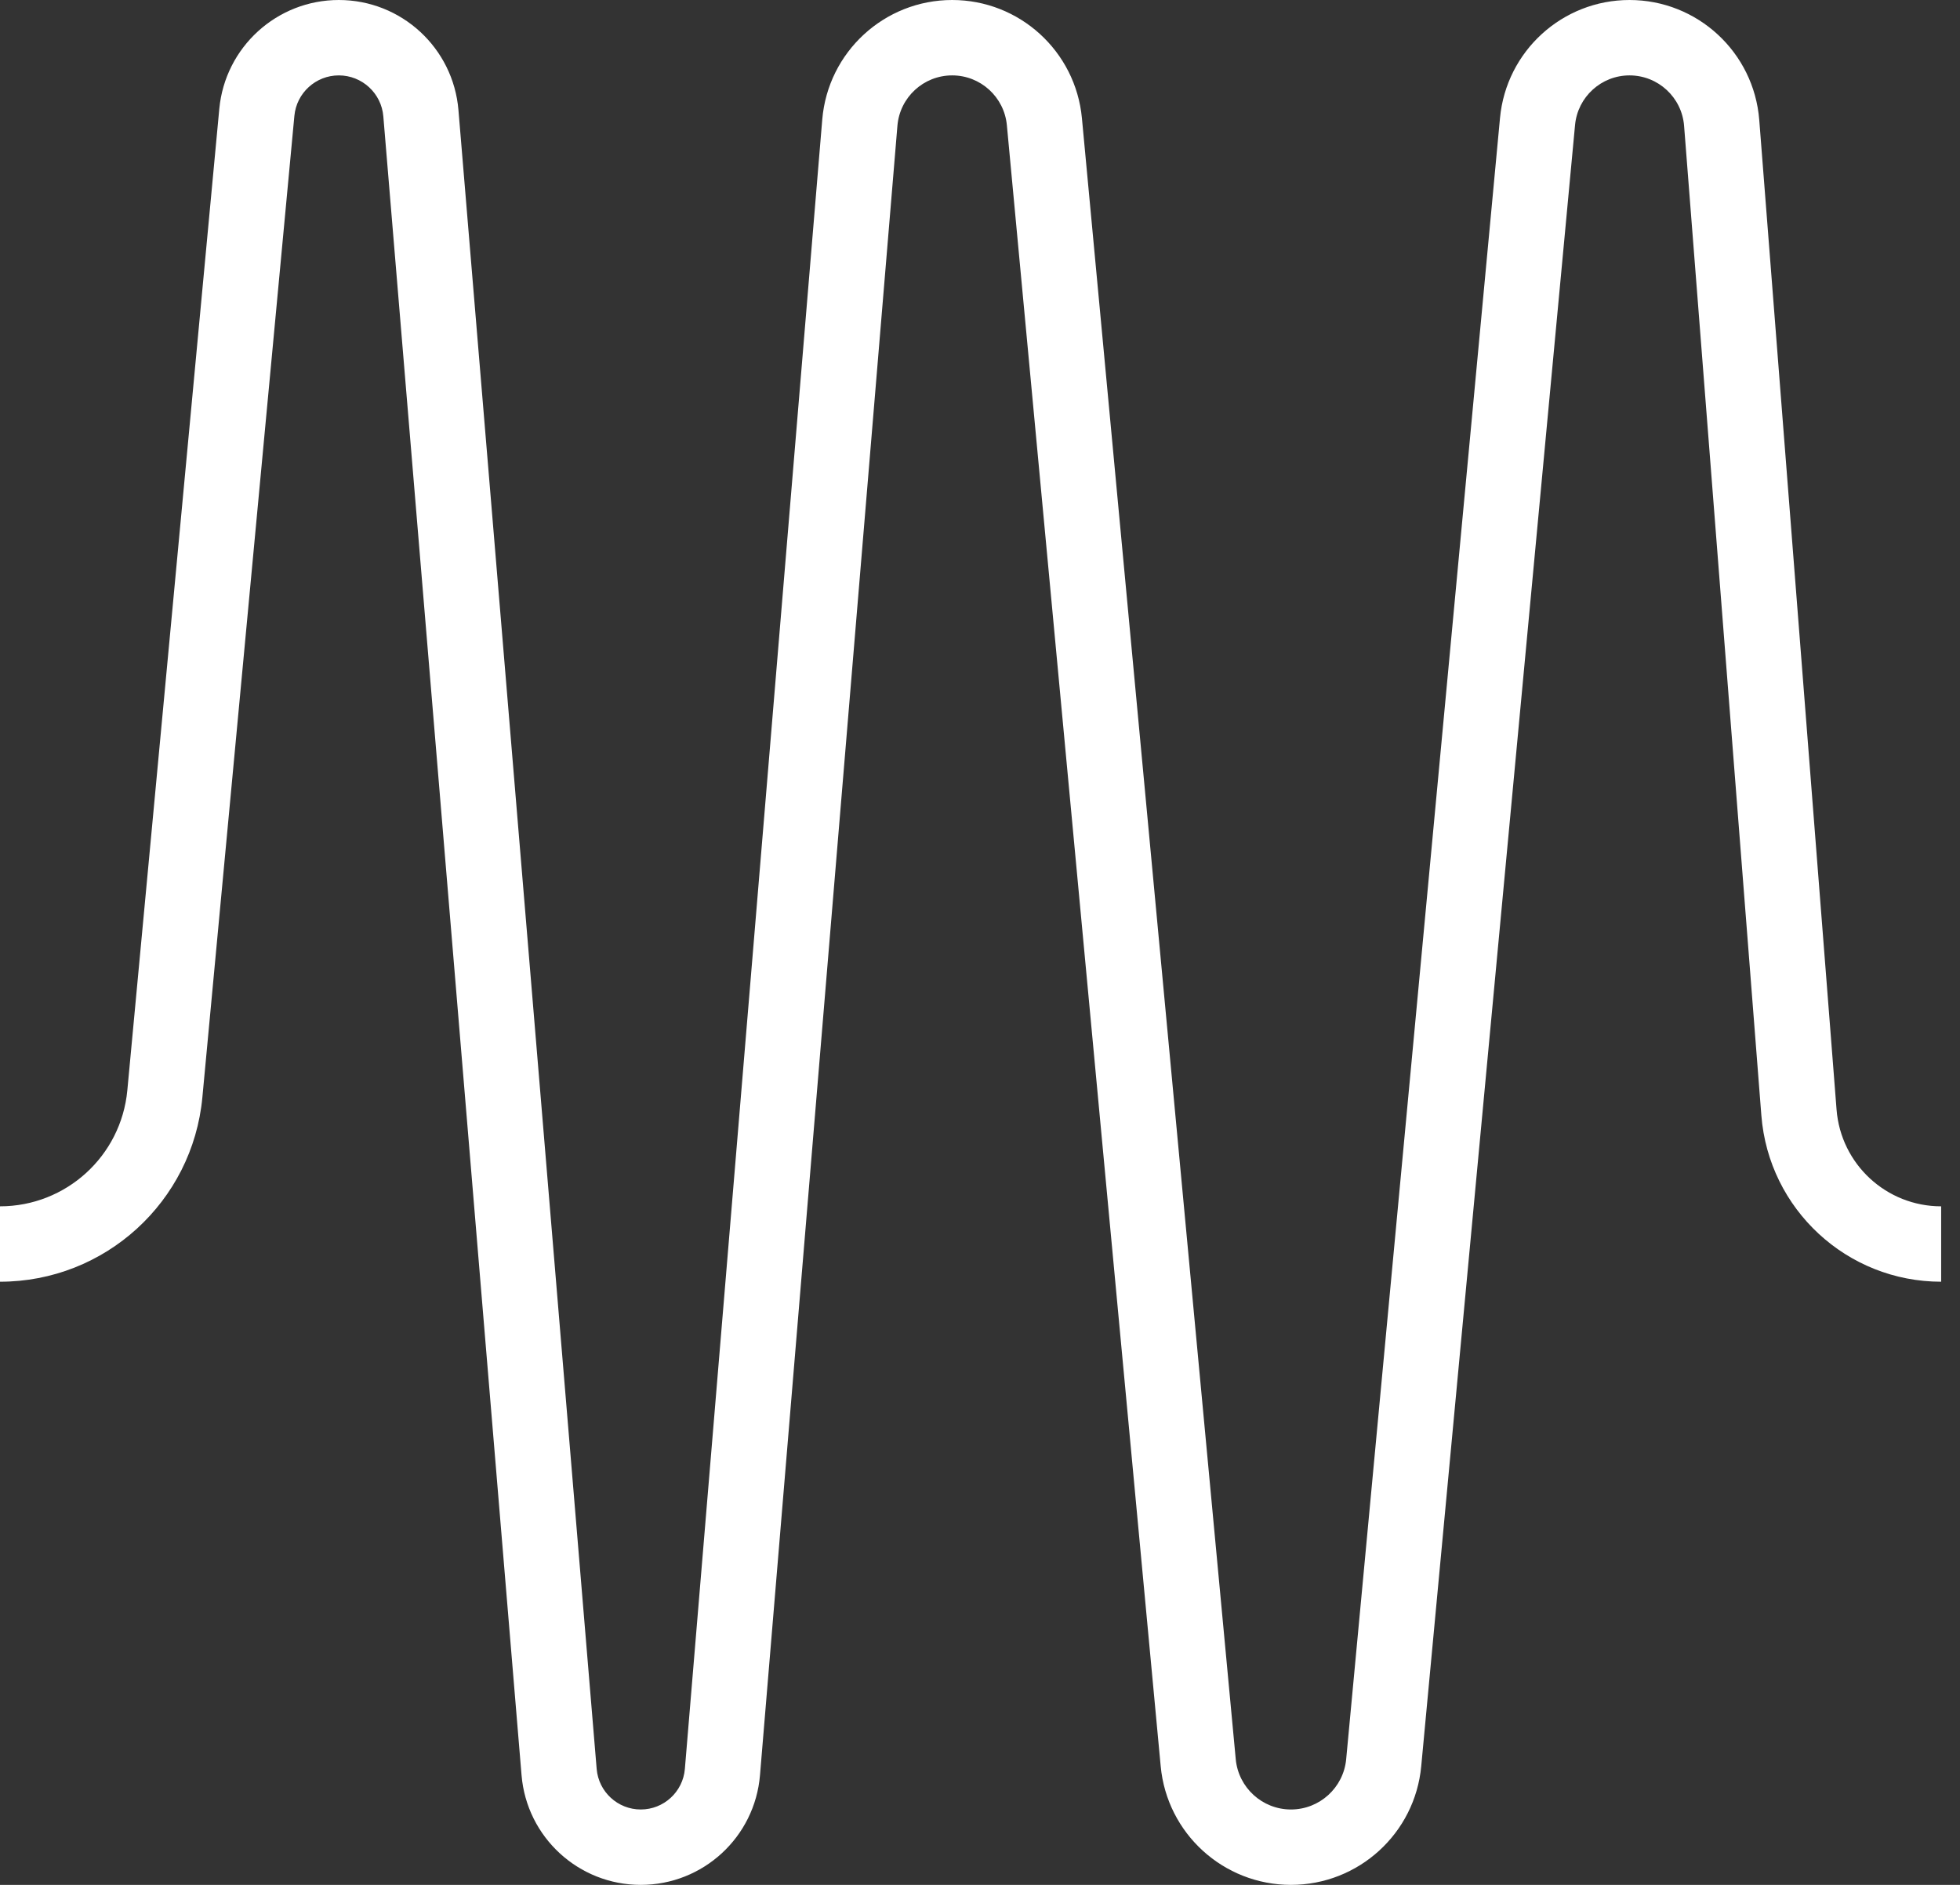 <?xml version="1.0" encoding="UTF-8"?> <svg xmlns="http://www.w3.org/2000/svg" width="52" height="50" viewBox="0 0 52 50" fill="none"><rect x="0" y="0" width="52" height="50" fill="#333333" stroke="none"/><path d="M43.232 0C45.034 0 46.533 1.386 46.674 3.183L48.725 29.433C48.838 30.882 50.047 32 51.5 32V34C49.002 34 46.925 32.079 46.73 29.589L44.68 3.339C44.621 2.583 43.99 2 43.232 2C42.483 2 41.857 2.571 41.787 3.316L37.706 46.853C37.539 48.637 36.041 50 34.25 50C32.459 50 30.961 48.637 30.794 46.853L26.713 3.322C26.643 2.573 26.014 2 25.262 2C24.503 2 23.872 2.581 23.809 3.337L20.163 47.09C20.026 48.735 18.651 50 17 50C15.349 50 13.974 48.735 13.837 47.09L10.17 3.087C10.119 2.473 9.605 2 8.989 2C8.378 2 7.867 2.465 7.81 3.074L5.369 29.11C5.109 31.881 2.783 34 0 34V32C1.751 32 3.214 30.667 3.378 28.924L5.818 2.888C5.972 1.251 7.346 0 8.989 0C10.646 0 12.025 1.269 12.163 2.92L15.83 46.924C15.881 47.532 16.39 48 17 48C17.61 48 18.119 47.532 18.17 46.924L21.815 3.171C21.965 1.379 23.463 0 25.262 0C27.046 2.32229e-05 28.537 1.358 28.704 3.135L32.785 46.666C32.856 47.422 33.491 48 34.25 48C35.009 48 35.644 47.422 35.715 46.666L39.796 3.13C39.962 1.356 41.451 3.29016e-05 43.232 0Z" fill="white"></path></svg> 